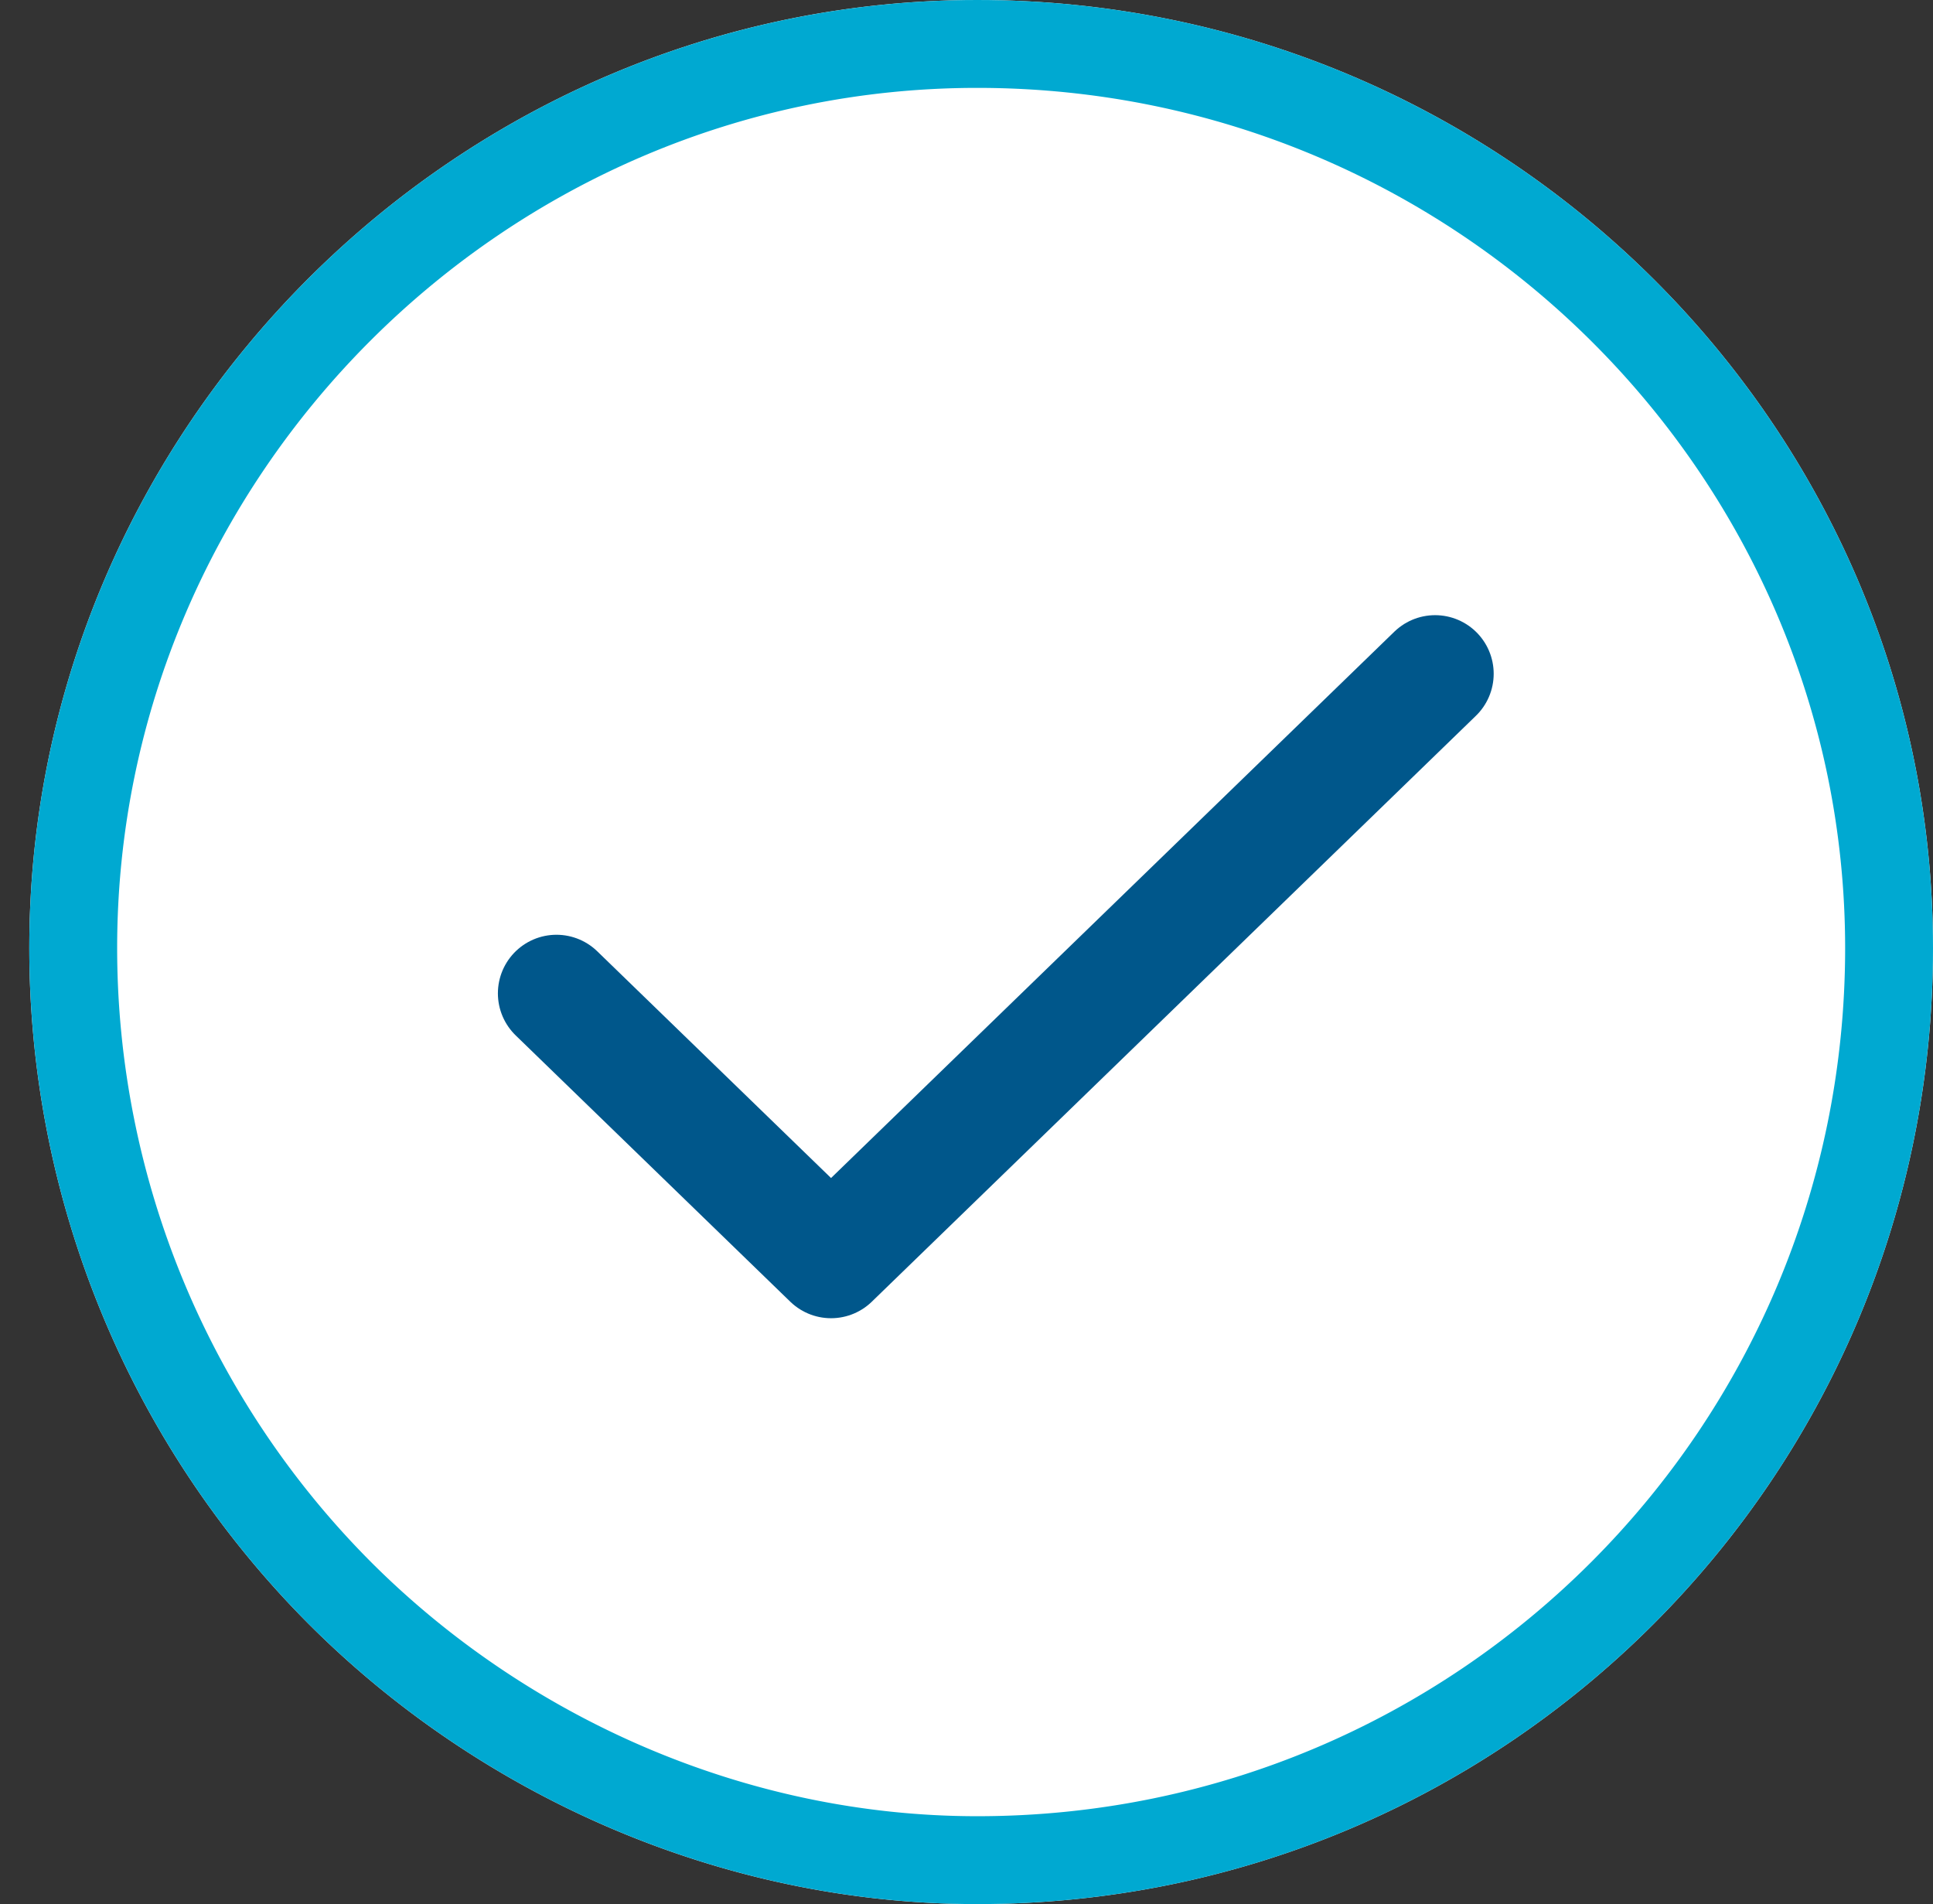 <svg xmlns="http://www.w3.org/2000/svg" width="66" height="65" viewBox="0 0 66 65"><rect x="0" y="0" width="66" height="65" fill="#333333" stroke="none"/><defs><clipPath id="cbhua"><path fill="#fff" d="M33.367 0C15.592 0 1 14.592 1 32.367a32.69 32.69 0 0 0 9.551 23.082C16.388 61.286 24.612 65 33.367 65 51.408 65 66 50.408 66 32.367 66 14.592 51.408 0 33.367 0z"/></clipPath></defs><g><g><path fill="#fff" d="M33.367 0C15.592 0 1 14.592 1 32.367a32.69 32.69 0 0 0 9.551 23.082C16.388 61.286 24.612 65 33.367 65 51.408 65 66 50.408 66 32.367 66 14.592 51.408 0 33.367 0z"/><path fill="none" stroke="#00a9d1" stroke-miterlimit="20" stroke-width="6" d="M33.367 0C15.592 0 1 14.592 1 32.367a32.69 32.69 0 0 0 9.551 23.082C16.388 61.286 24.612 65 33.367 65 51.408 65 66 50.408 66 32.367 66 14.592 51.408 0 33.367 0z" clip-path="url(&quot;#cbhua&quot;)"/></g><g><path fill="none" stroke="#00578b" stroke-linecap="round" stroke-linejoin="round" stroke-miterlimit="20" stroke-width="4" d="M19 33.91v0L28.375 43v0L49 23v0"/></g></g></svg>